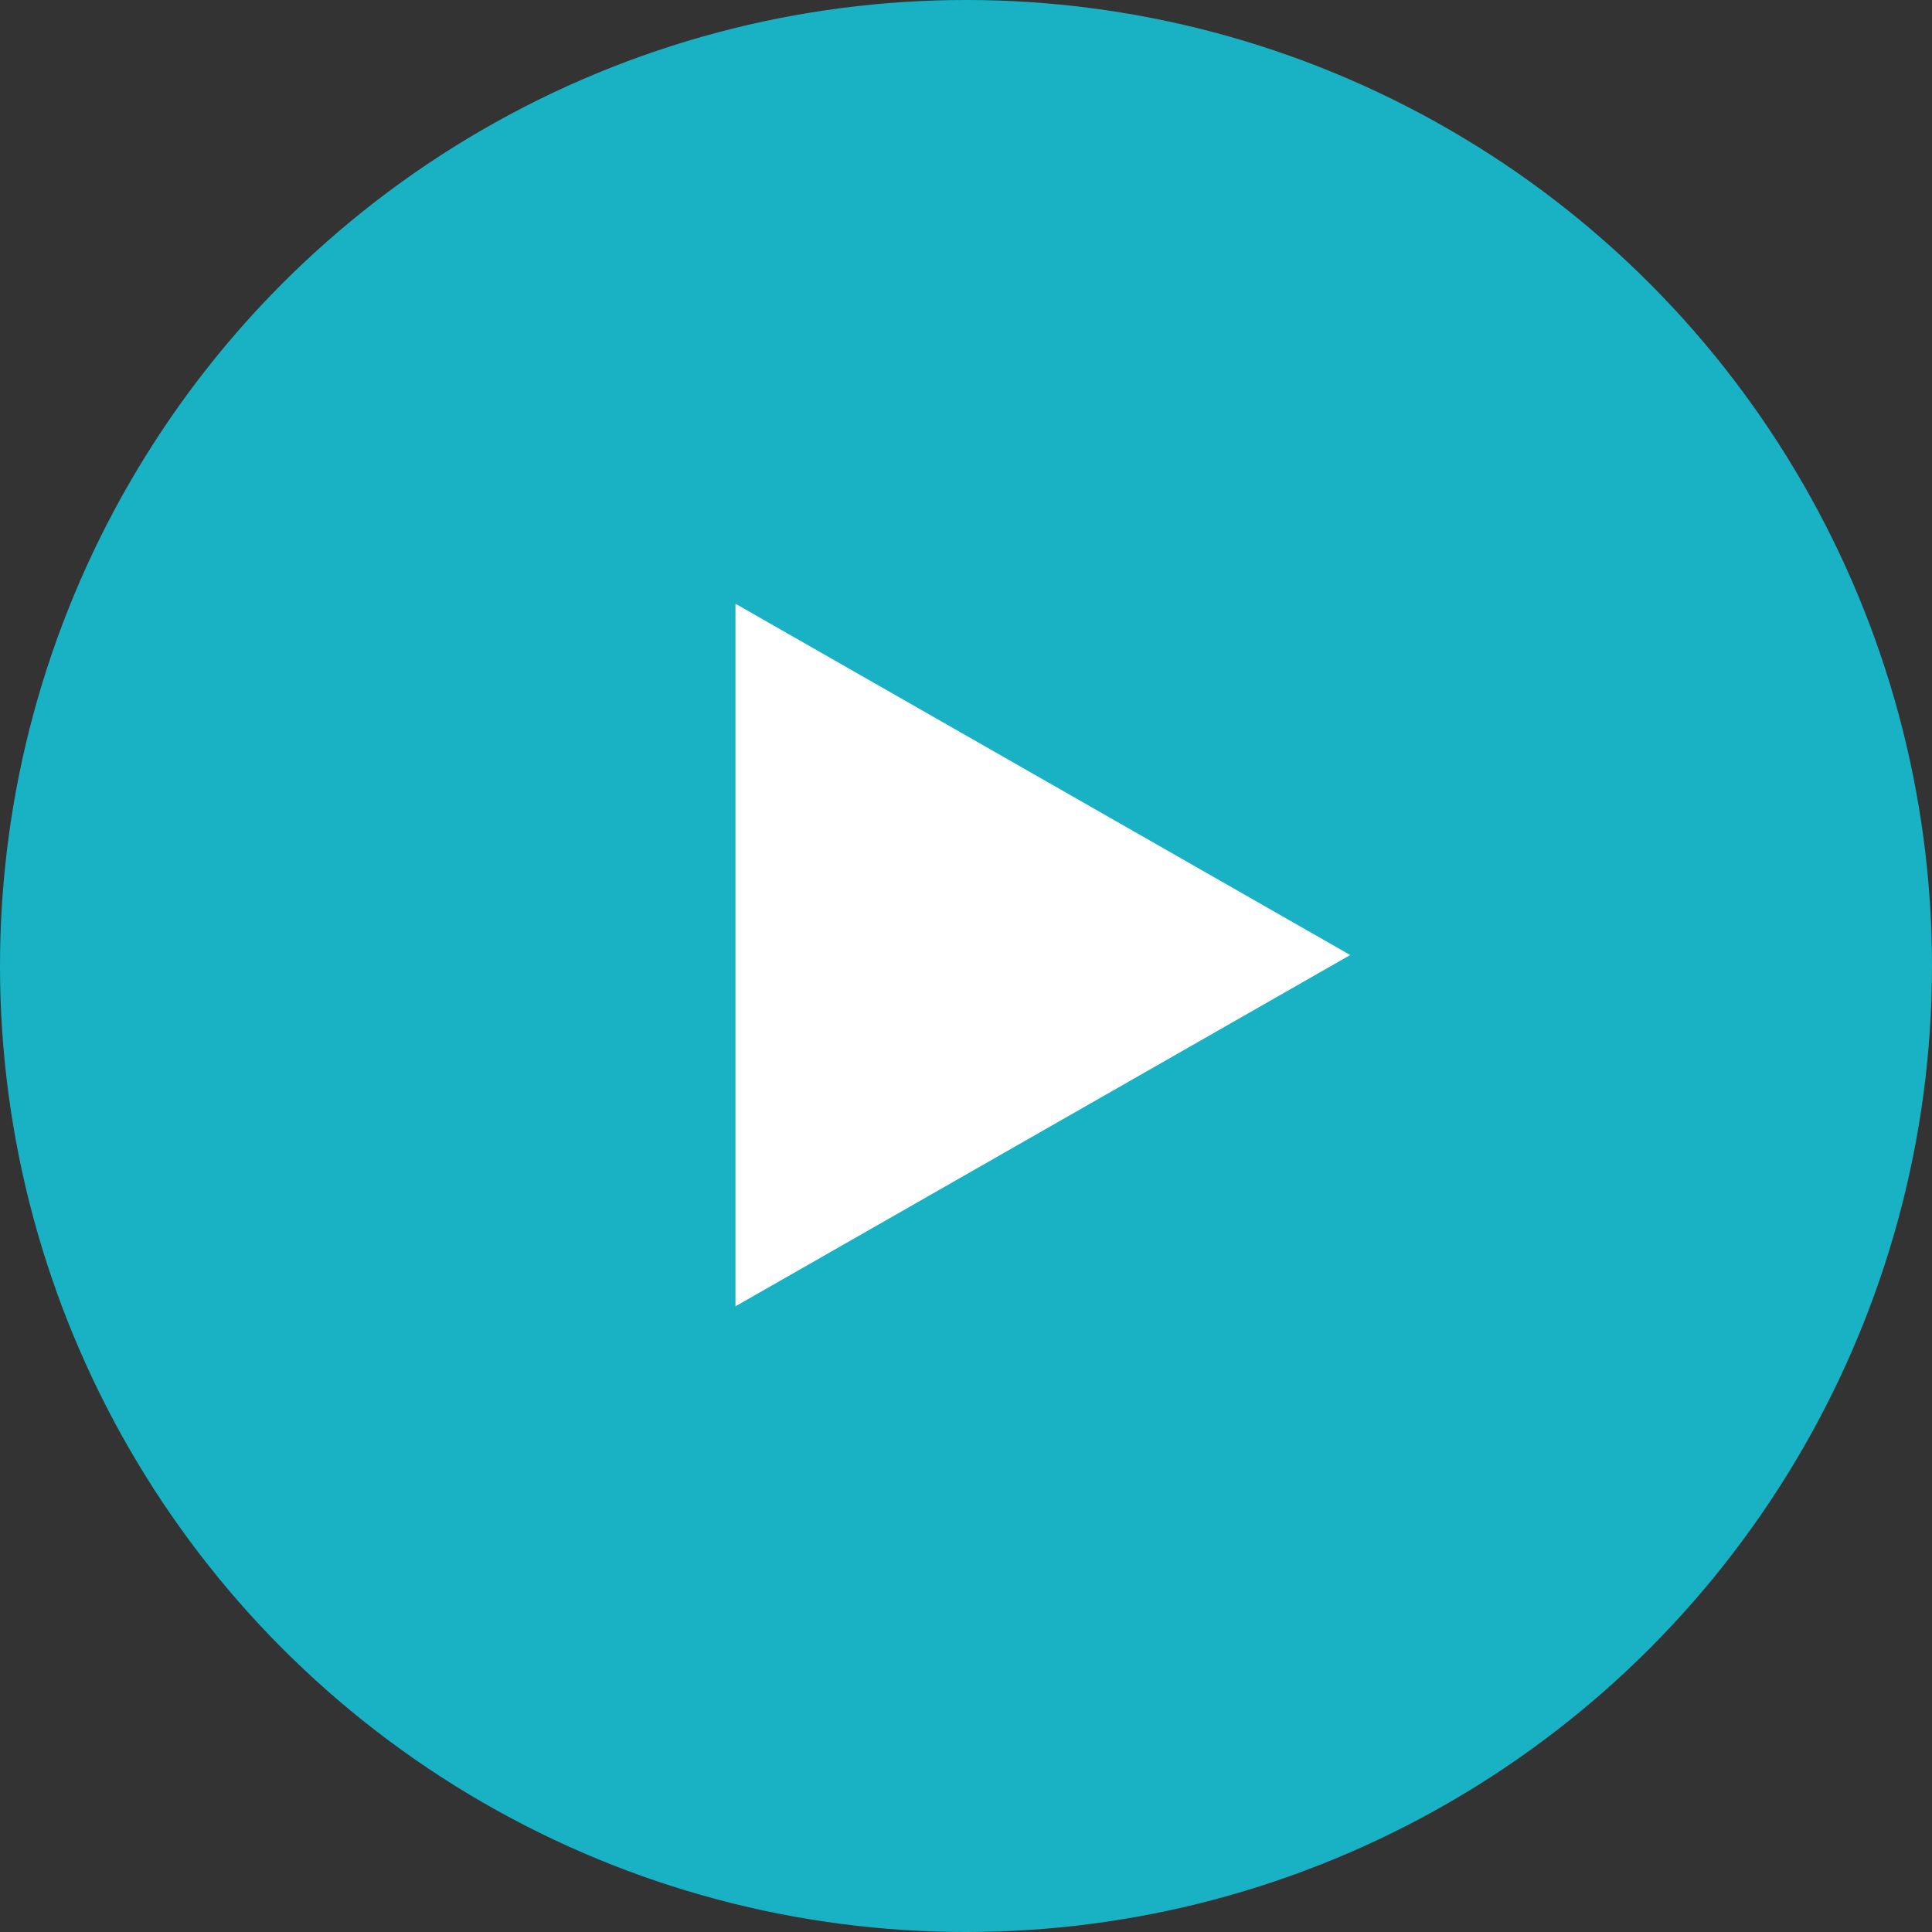 <svg xmlns="http://www.w3.org/2000/svg" width="88" height="88" viewBox="0 0 88 88"><rect x="0" y="0" width="88" height="88" fill="#333333" stroke="none"/><g transform="translate(-381 -2420)"><circle cx="44" cy="44" r="44" transform="translate(381 2420)" fill="#19b2c5"/><path d="M16,0,32,28H0Z" transform="translate(442.5 2447.5) rotate(90)" fill="#fff"/></g></svg>